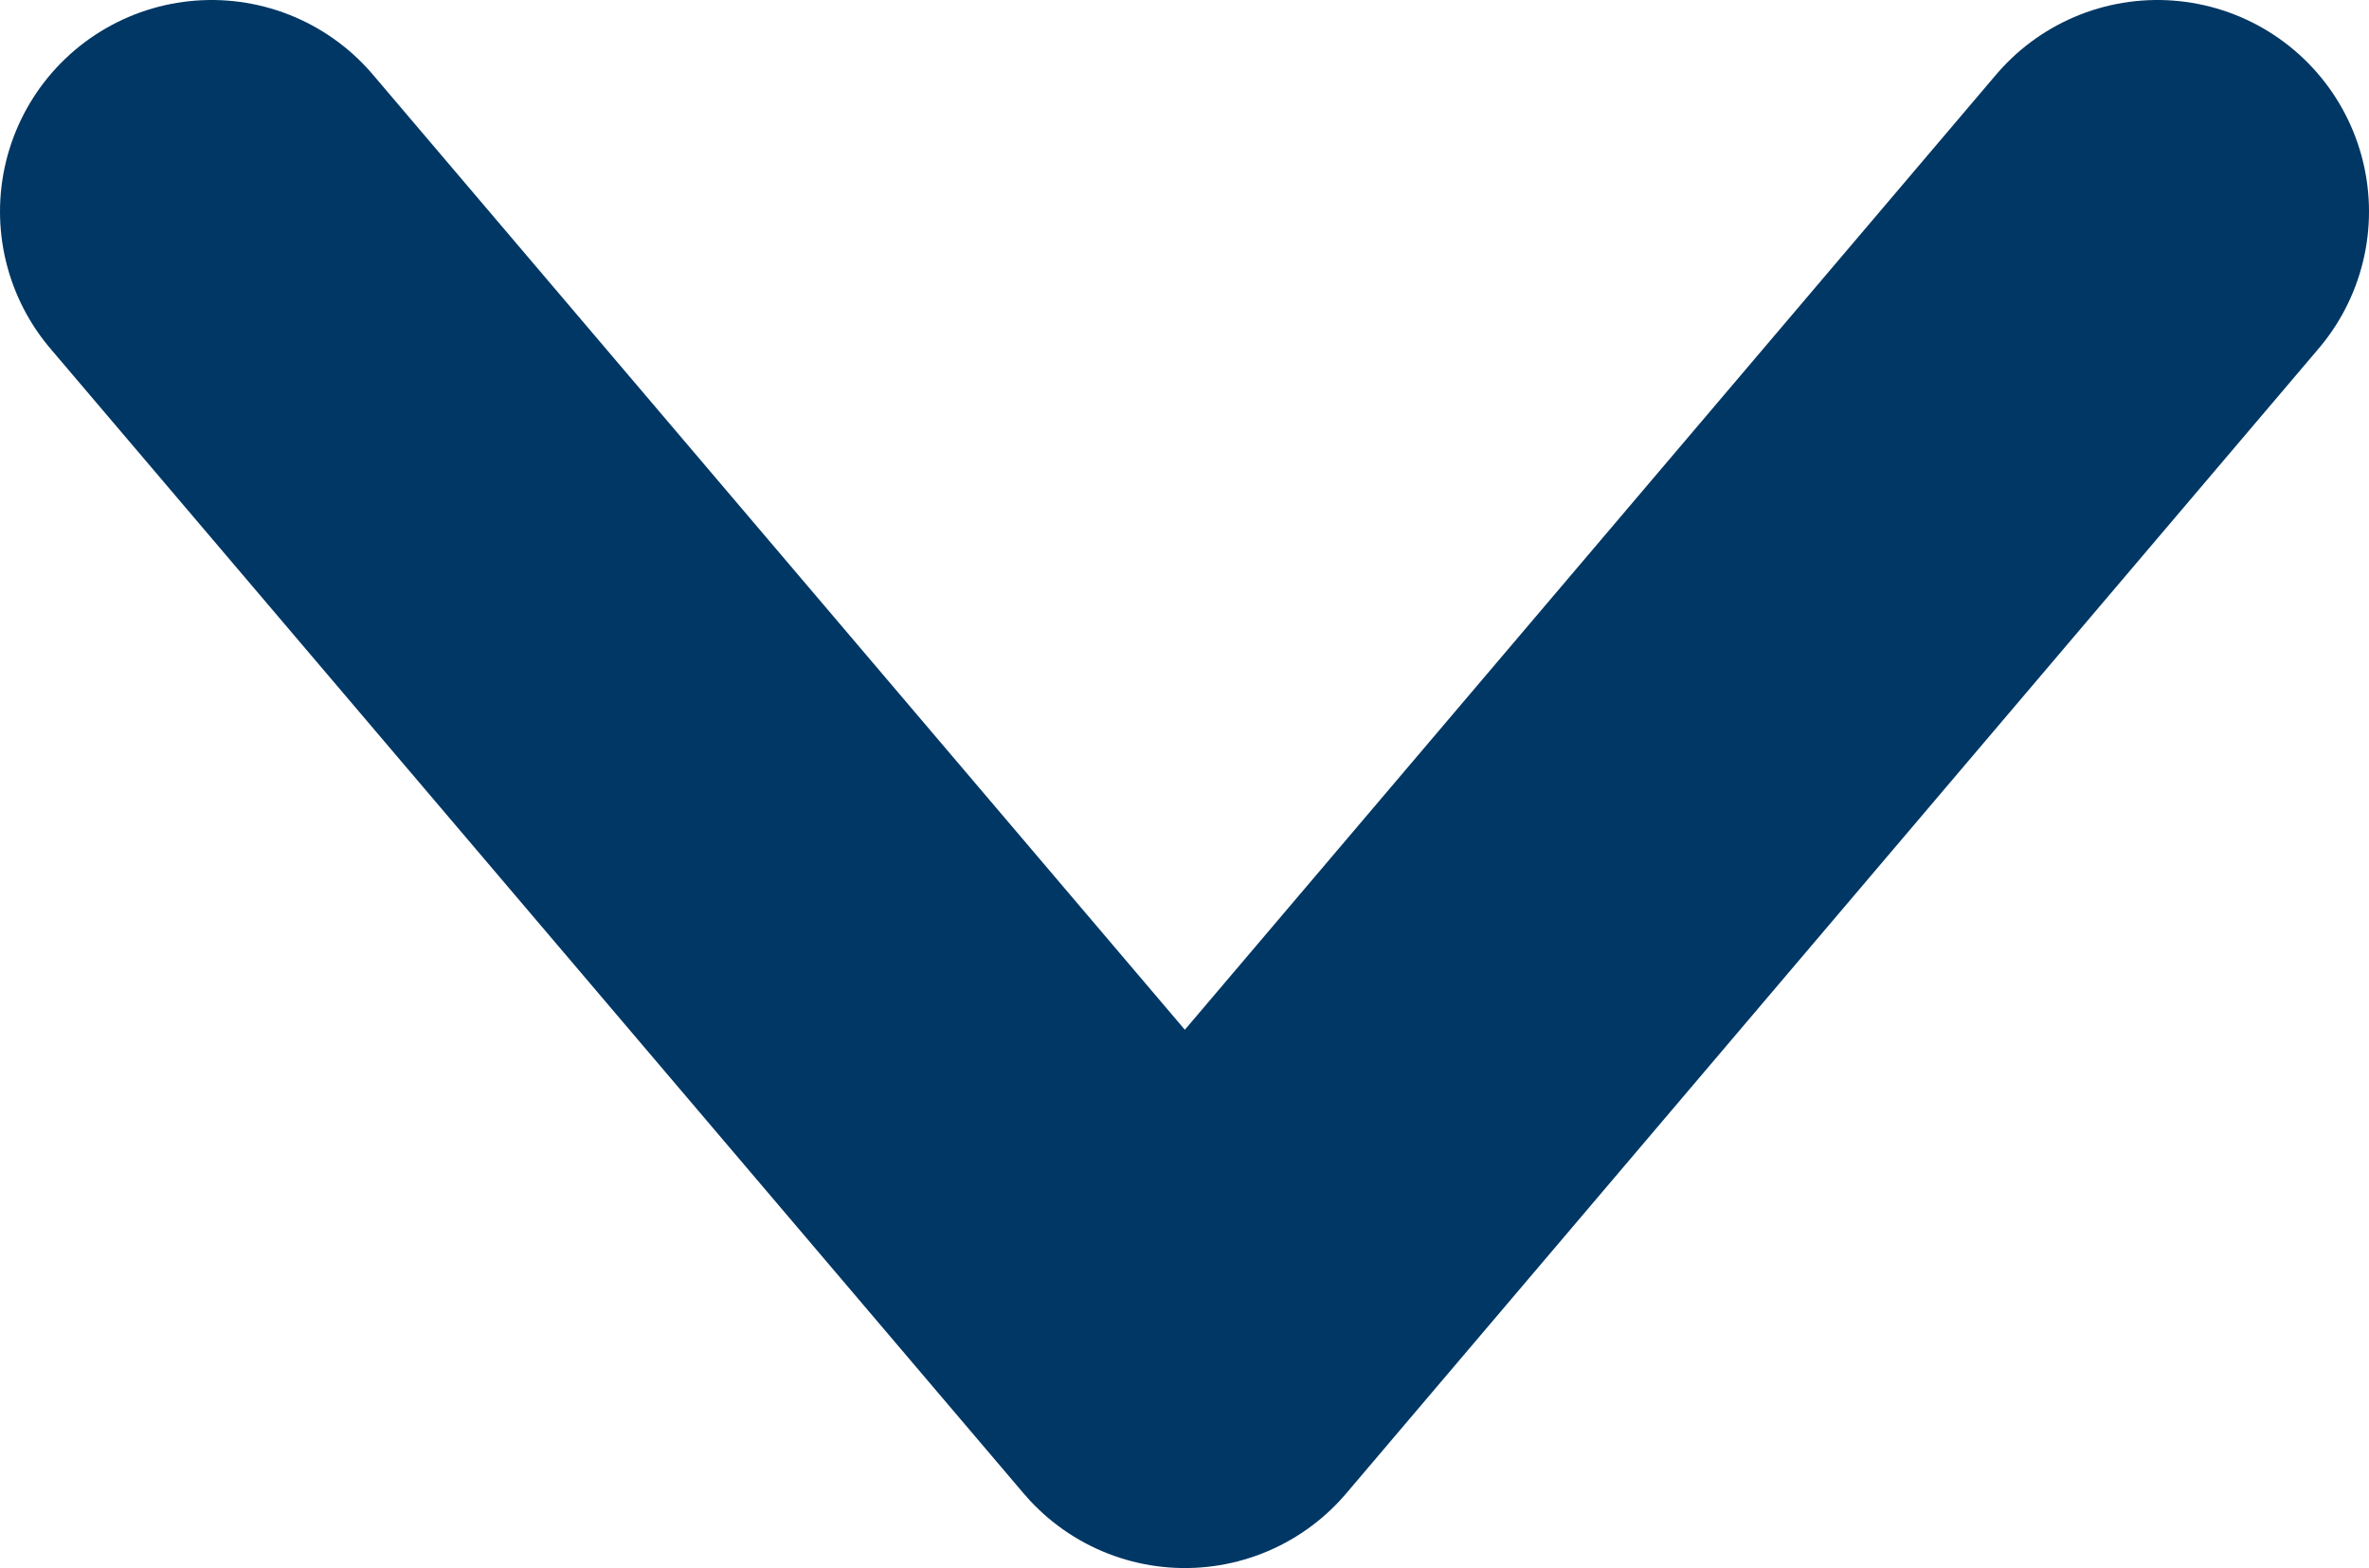 <?xml version="1.0" encoding="UTF-8"?><svg id="Layer_1" xmlns="http://www.w3.org/2000/svg" viewBox="0 0 27.99 18.53"><defs><style>.cls-1{fill:none;stroke:#003764;stroke-linecap:round;stroke-linejoin:round;stroke-width:5px;}</style></defs><polyline class="cls-1" points="25.49 2.5 14 16.03 2.5 2.5"/></svg>